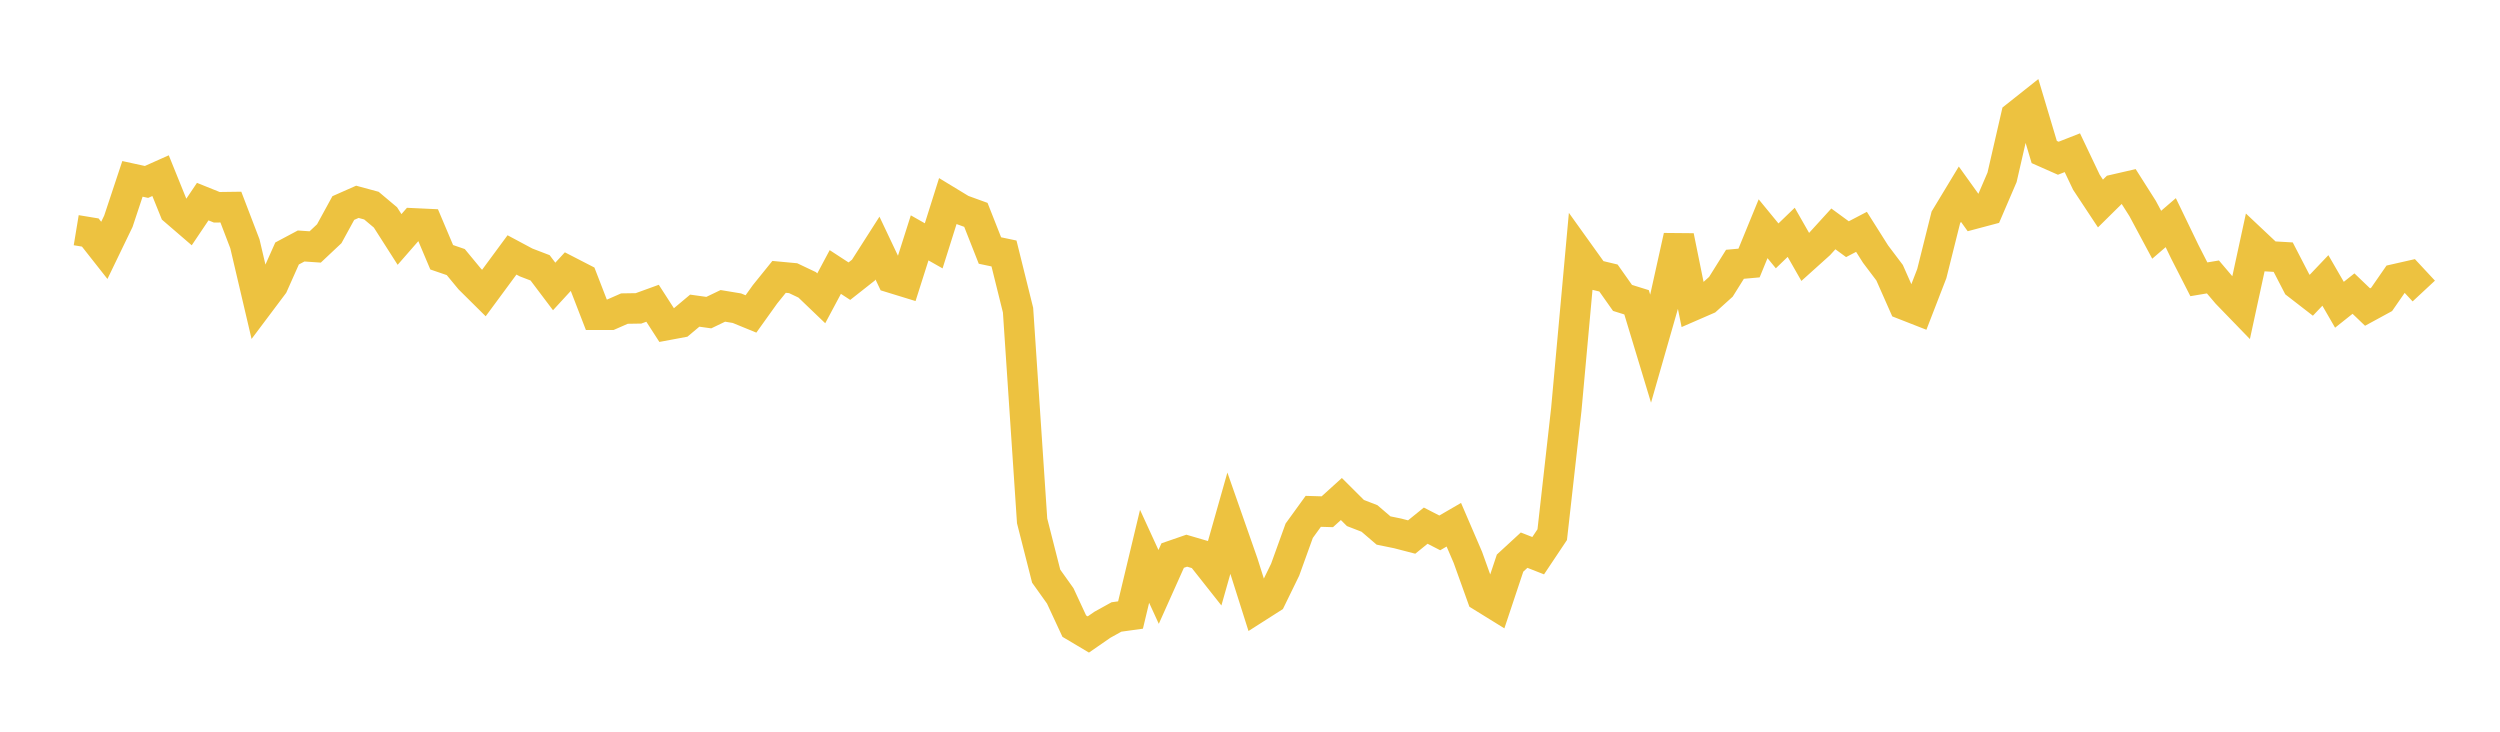 <svg width="164" height="48" xmlns="http://www.w3.org/2000/svg" xmlns:xlink="http://www.w3.org/1999/xlink"><path fill="none" stroke="rgb(237,194,64)" stroke-width="2" d="M5,15.101L5.922,15.253L6.844,16.424L7.766,14.514L8.689,11.734L9.611,11.935L10.533,11.523L11.455,13.804L12.377,14.598L13.299,13.226L14.222,13.598L15.144,13.585L16.066,15.994L16.988,19.924L17.91,18.696L18.832,16.628L19.754,16.137L20.677,16.2L21.599,15.333L22.521,13.647L23.443,13.239L24.365,13.489L25.287,14.264L26.21,15.709L27.132,14.653L28.054,14.696L28.976,16.876L29.898,17.192L30.82,18.308L31.743,19.223L32.665,17.973L33.587,16.723L34.509,17.216L35.431,17.57L36.353,18.792L37.275,17.79L38.198,18.265L39.12,20.647L40.042,20.648L40.964,20.243L41.886,20.229L42.808,19.894L43.731,21.325L44.653,21.153L45.575,20.379L46.497,20.508L47.419,20.065L48.341,20.217L49.263,20.595L50.186,19.305L51.108,18.163L52.03,18.249L52.952,18.687L53.874,19.57L54.796,17.843L55.719,18.445L56.641,17.719L57.563,16.275L58.485,18.22L59.407,18.503L60.329,15.604L61.251,16.127L62.174,13.2L63.096,13.76L64.018,14.095L64.94,16.434L65.862,16.628L66.784,20.346L67.707,34.17L68.629,37.796L69.551,39.089L70.473,41.074L71.395,41.622L72.317,40.984L73.24,40.473L74.162,40.345L75.084,36.493L76.006,38.502L76.928,36.444L77.85,36.125L78.772,36.396L79.695,37.564L80.617,34.311L81.539,36.943L82.461,39.851L83.383,39.263L84.305,37.373L85.228,34.817L86.15,33.544L87.072,33.571L87.994,32.736L88.916,33.654L89.838,34.011L90.76,34.801L91.683,34.99L92.605,35.229L93.527,34.483L94.449,34.957L95.371,34.422L96.293,36.565L97.216,39.135L98.138,39.705L99.06,36.94L99.982,36.091L100.904,36.453L101.826,35.073L102.749,26.862L103.671,16.73L104.593,18.017L105.515,18.237L106.437,19.543L107.359,19.831L108.281,22.877L109.204,19.657L110.126,15.497L111.048,20.045L111.97,19.644L112.892,18.812L113.814,17.337L114.737,17.254L115.659,15.005L116.581,16.129L117.503,15.24L118.425,16.856L119.347,16.027L120.269,15.015L121.192,15.691L122.114,15.209L123.036,16.668L123.958,17.89L124.88,19.974L125.802,20.335L126.725,17.95L127.647,14.264L128.569,12.739L129.491,14.024L130.413,13.779L131.335,11.632L132.257,7.62L133.18,6.888L134.102,9.972L135.024,10.38L135.946,10.018L136.868,11.955L137.79,13.35L138.713,12.438L139.635,12.226L140.557,13.679L141.479,15.4L142.401,14.606L143.323,16.516L144.246,18.322L145.168,18.167L146.09,19.253L147.012,20.205L147.934,15.948L148.856,16.816L149.778,16.869L150.701,18.653L151.623,19.367L152.545,18.397L153.467,19.993L154.389,19.26L155.311,20.143L156.234,19.641L157.156,18.31L158.078,18.101L159,19.092"></path></svg>
